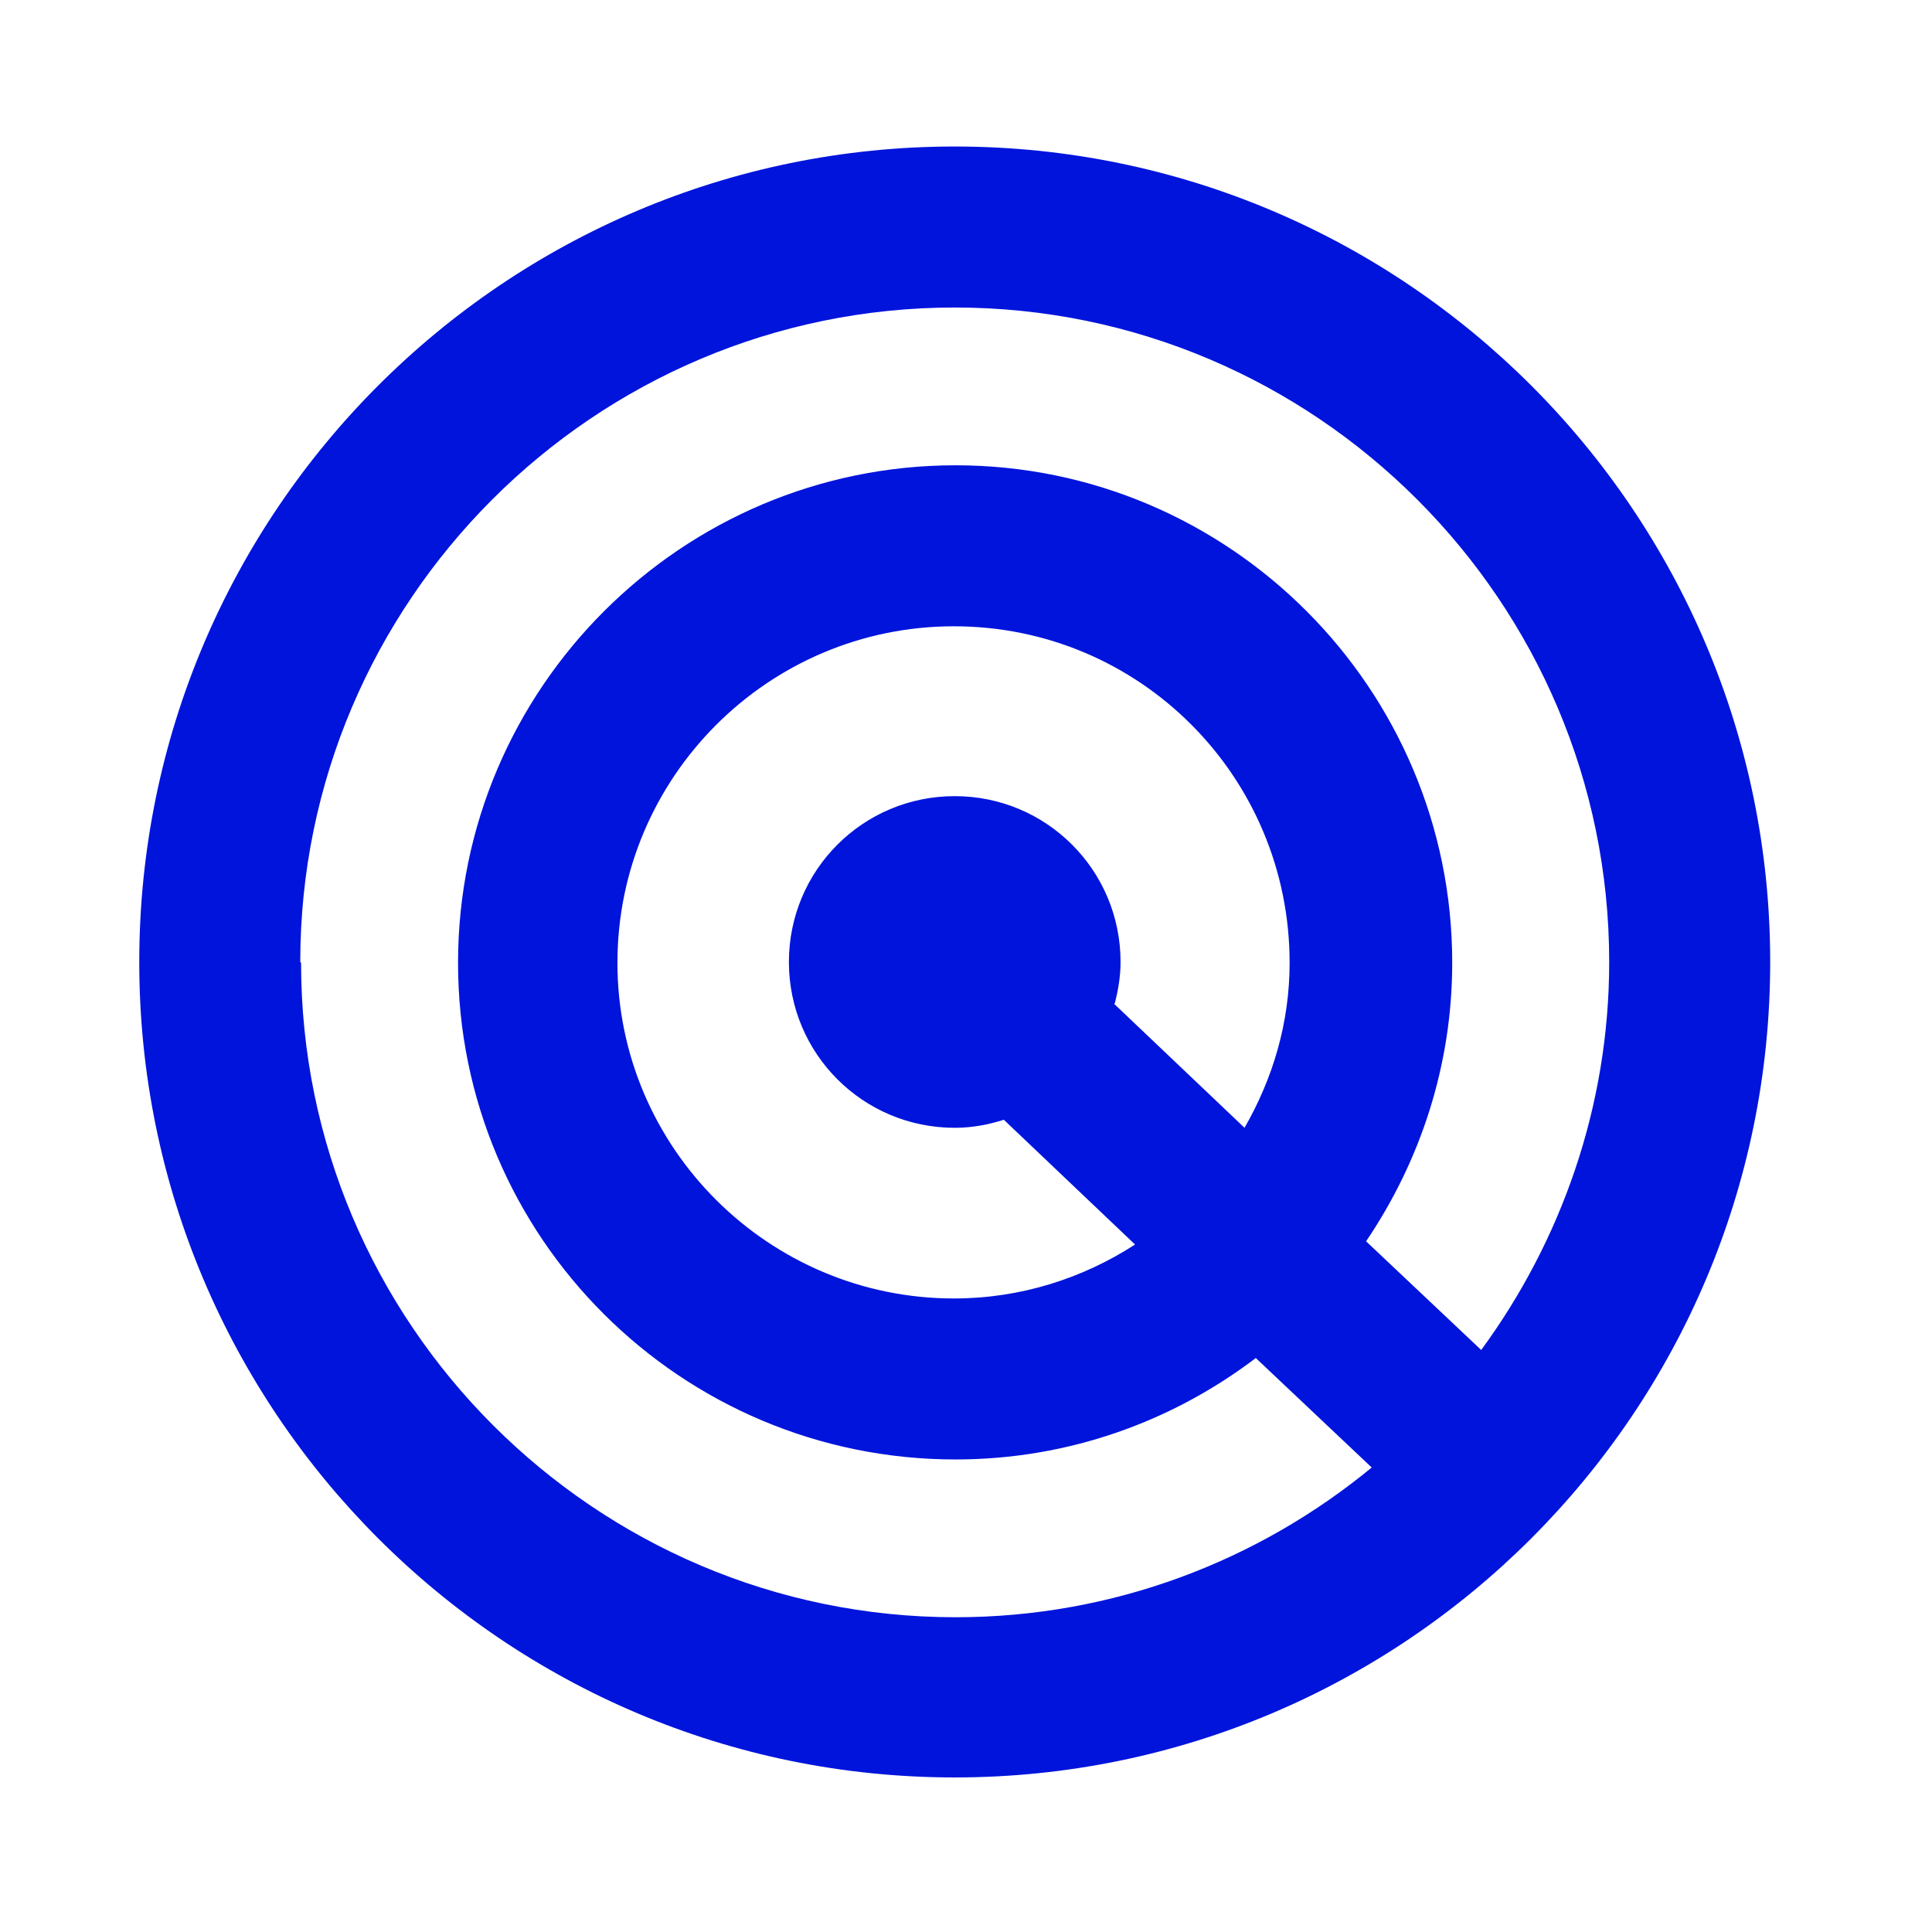 <?xml version="1.0" encoding="UTF-8"?>
<svg id="Layer_1" xmlns="http://www.w3.org/2000/svg" version="1.1" viewBox="0 0 24 24">
  <!-- Generator: Adobe Illustrator 29.5.0, SVG Export Plug-In . SVG Version: 2.1.0 Build 137)  -->
  <defs>
    <style>
      .st0 {
        fill: #0014dc;
      }
    </style>
  </defs>
  <path class="st0" d="M11.86,1.82C6.27,1.82,1.73,6.36,1.73,11.95s4.54,10.13,10.13,10.13,10.13-4.54,10.13-10.13S17.45,1.82,11.86,1.82ZM3.73,11.95C3.73,7.47,7.38,3.82,11.86,3.82s8.13,3.65,8.13,8.13c0,1.8-.6,3.47-1.59,4.82l-1.43-1.35c.67-.99,1.07-2.18,1.07-3.46,0-3.41-2.77-6.18-6.17-6.18s-6.18,2.77-6.18,6.18,2.77,6.17,6.18,6.17c1.4,0,2.69-.47,3.73-1.26l1.44,1.36c-1.41,1.16-3.21,1.86-5.17,1.86-4.48,0-8.13-3.65-8.13-8.13ZM13.85,12.46c.04-.16.07-.33.07-.51,0-1.14-.92-2.06-2.06-2.06s-2.06.92-2.06,2.06.92,2.06,2.06,2.06c.22,0,.42-.04.61-.1l1.63,1.55c-.65.42-1.42.67-2.25.67-2.3,0-4.18-1.87-4.18-4.17s1.87-4.18,4.18-4.18,4.17,1.87,4.17,4.18c0,.75-.21,1.44-.56,2.05l-1.62-1.54Z"/>
</svg>